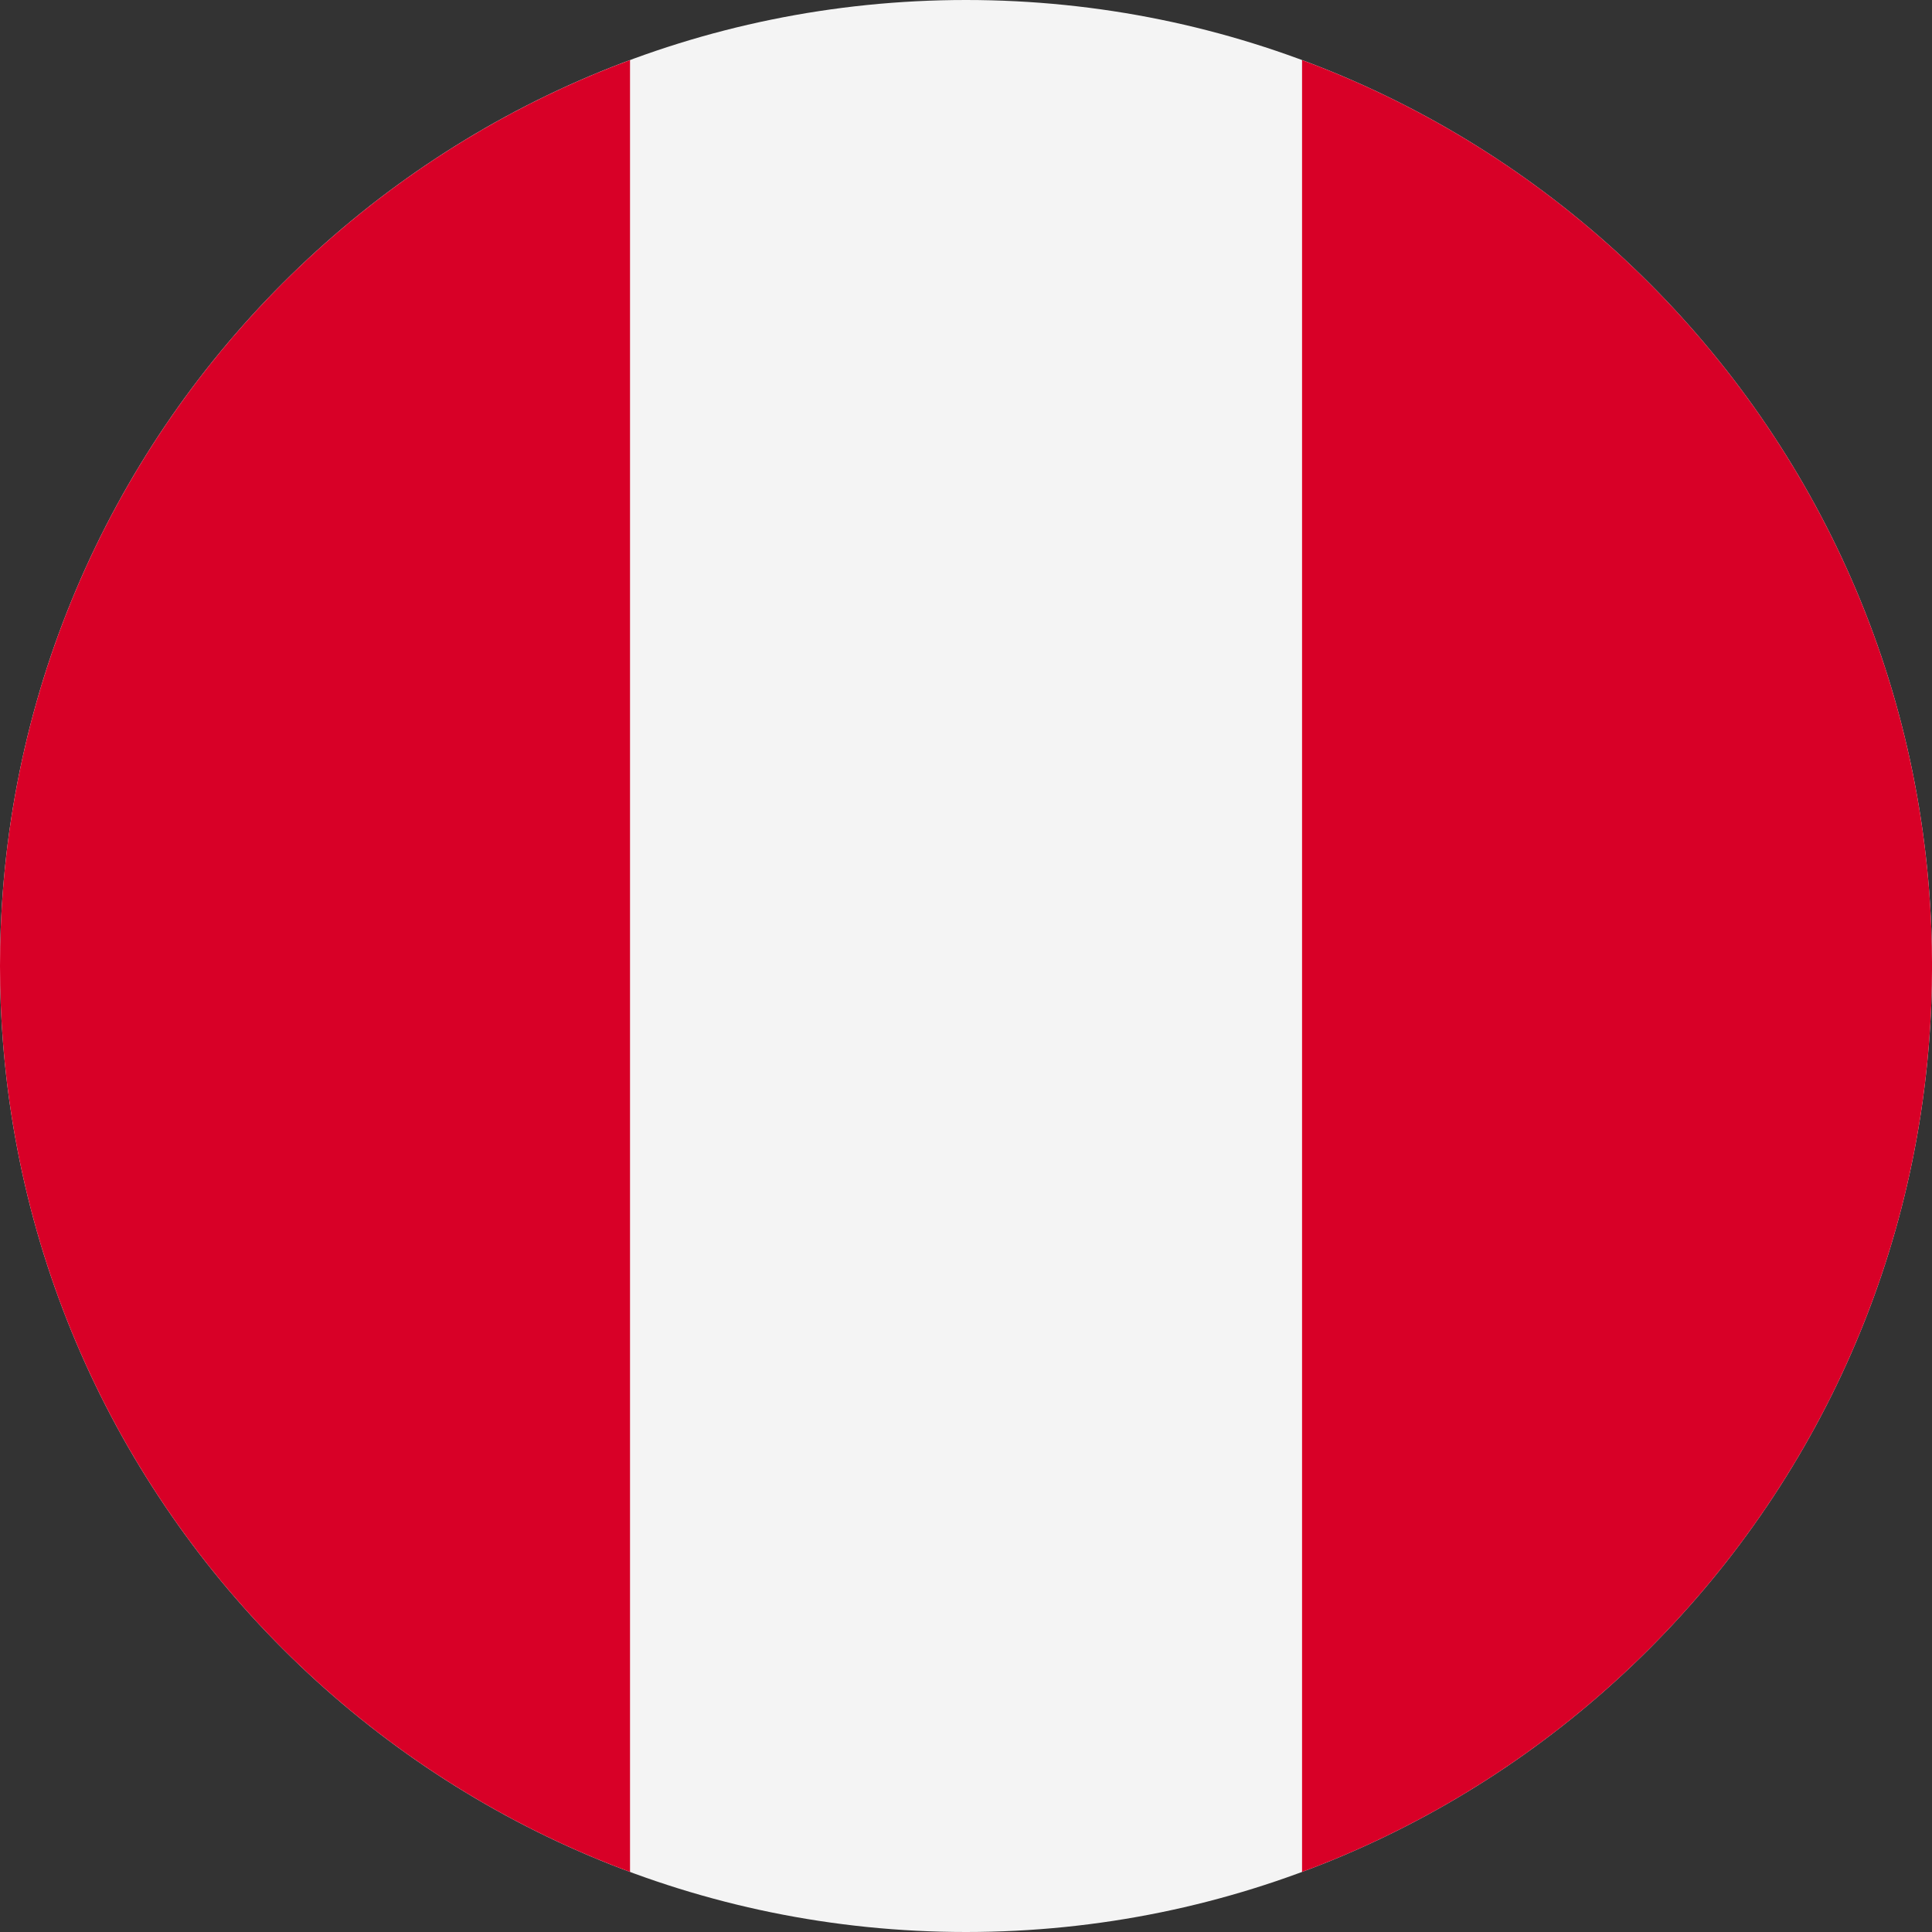 <svg width="50" height="50" viewBox="0 0 50 50" fill="none" xmlns="http://www.w3.org/2000/svg">
<rect x="0" y="0" width="50" height="50" fill="#333333" stroke="none"/>
<g clip-path="url(#clip0_103_1733)">
<path d="M25 0C38.808 0 50.001 11.194 50.001 25C50.001 38.806 38.808 50 25 50C11.193 50 0 38.806 0 25C0 11.194 11.193 0 25 0Z" fill="#F4F4F4"/>
<path d="M50.001 25C50.001 14.251 43.217 5.087 33.697 1.555V48.446C43.217 44.913 50.001 35.75 50.001 25ZM0 25C0 35.75 6.785 44.913 16.305 48.446V1.555C6.785 5.087 0 14.251 0 25Z" fill="#D80027"/>
</g>
<defs>
<clipPath id="clip0_103_1733">
<rect width="50" height="50" fill="white"/>
</clipPath>
</defs>
</svg>
